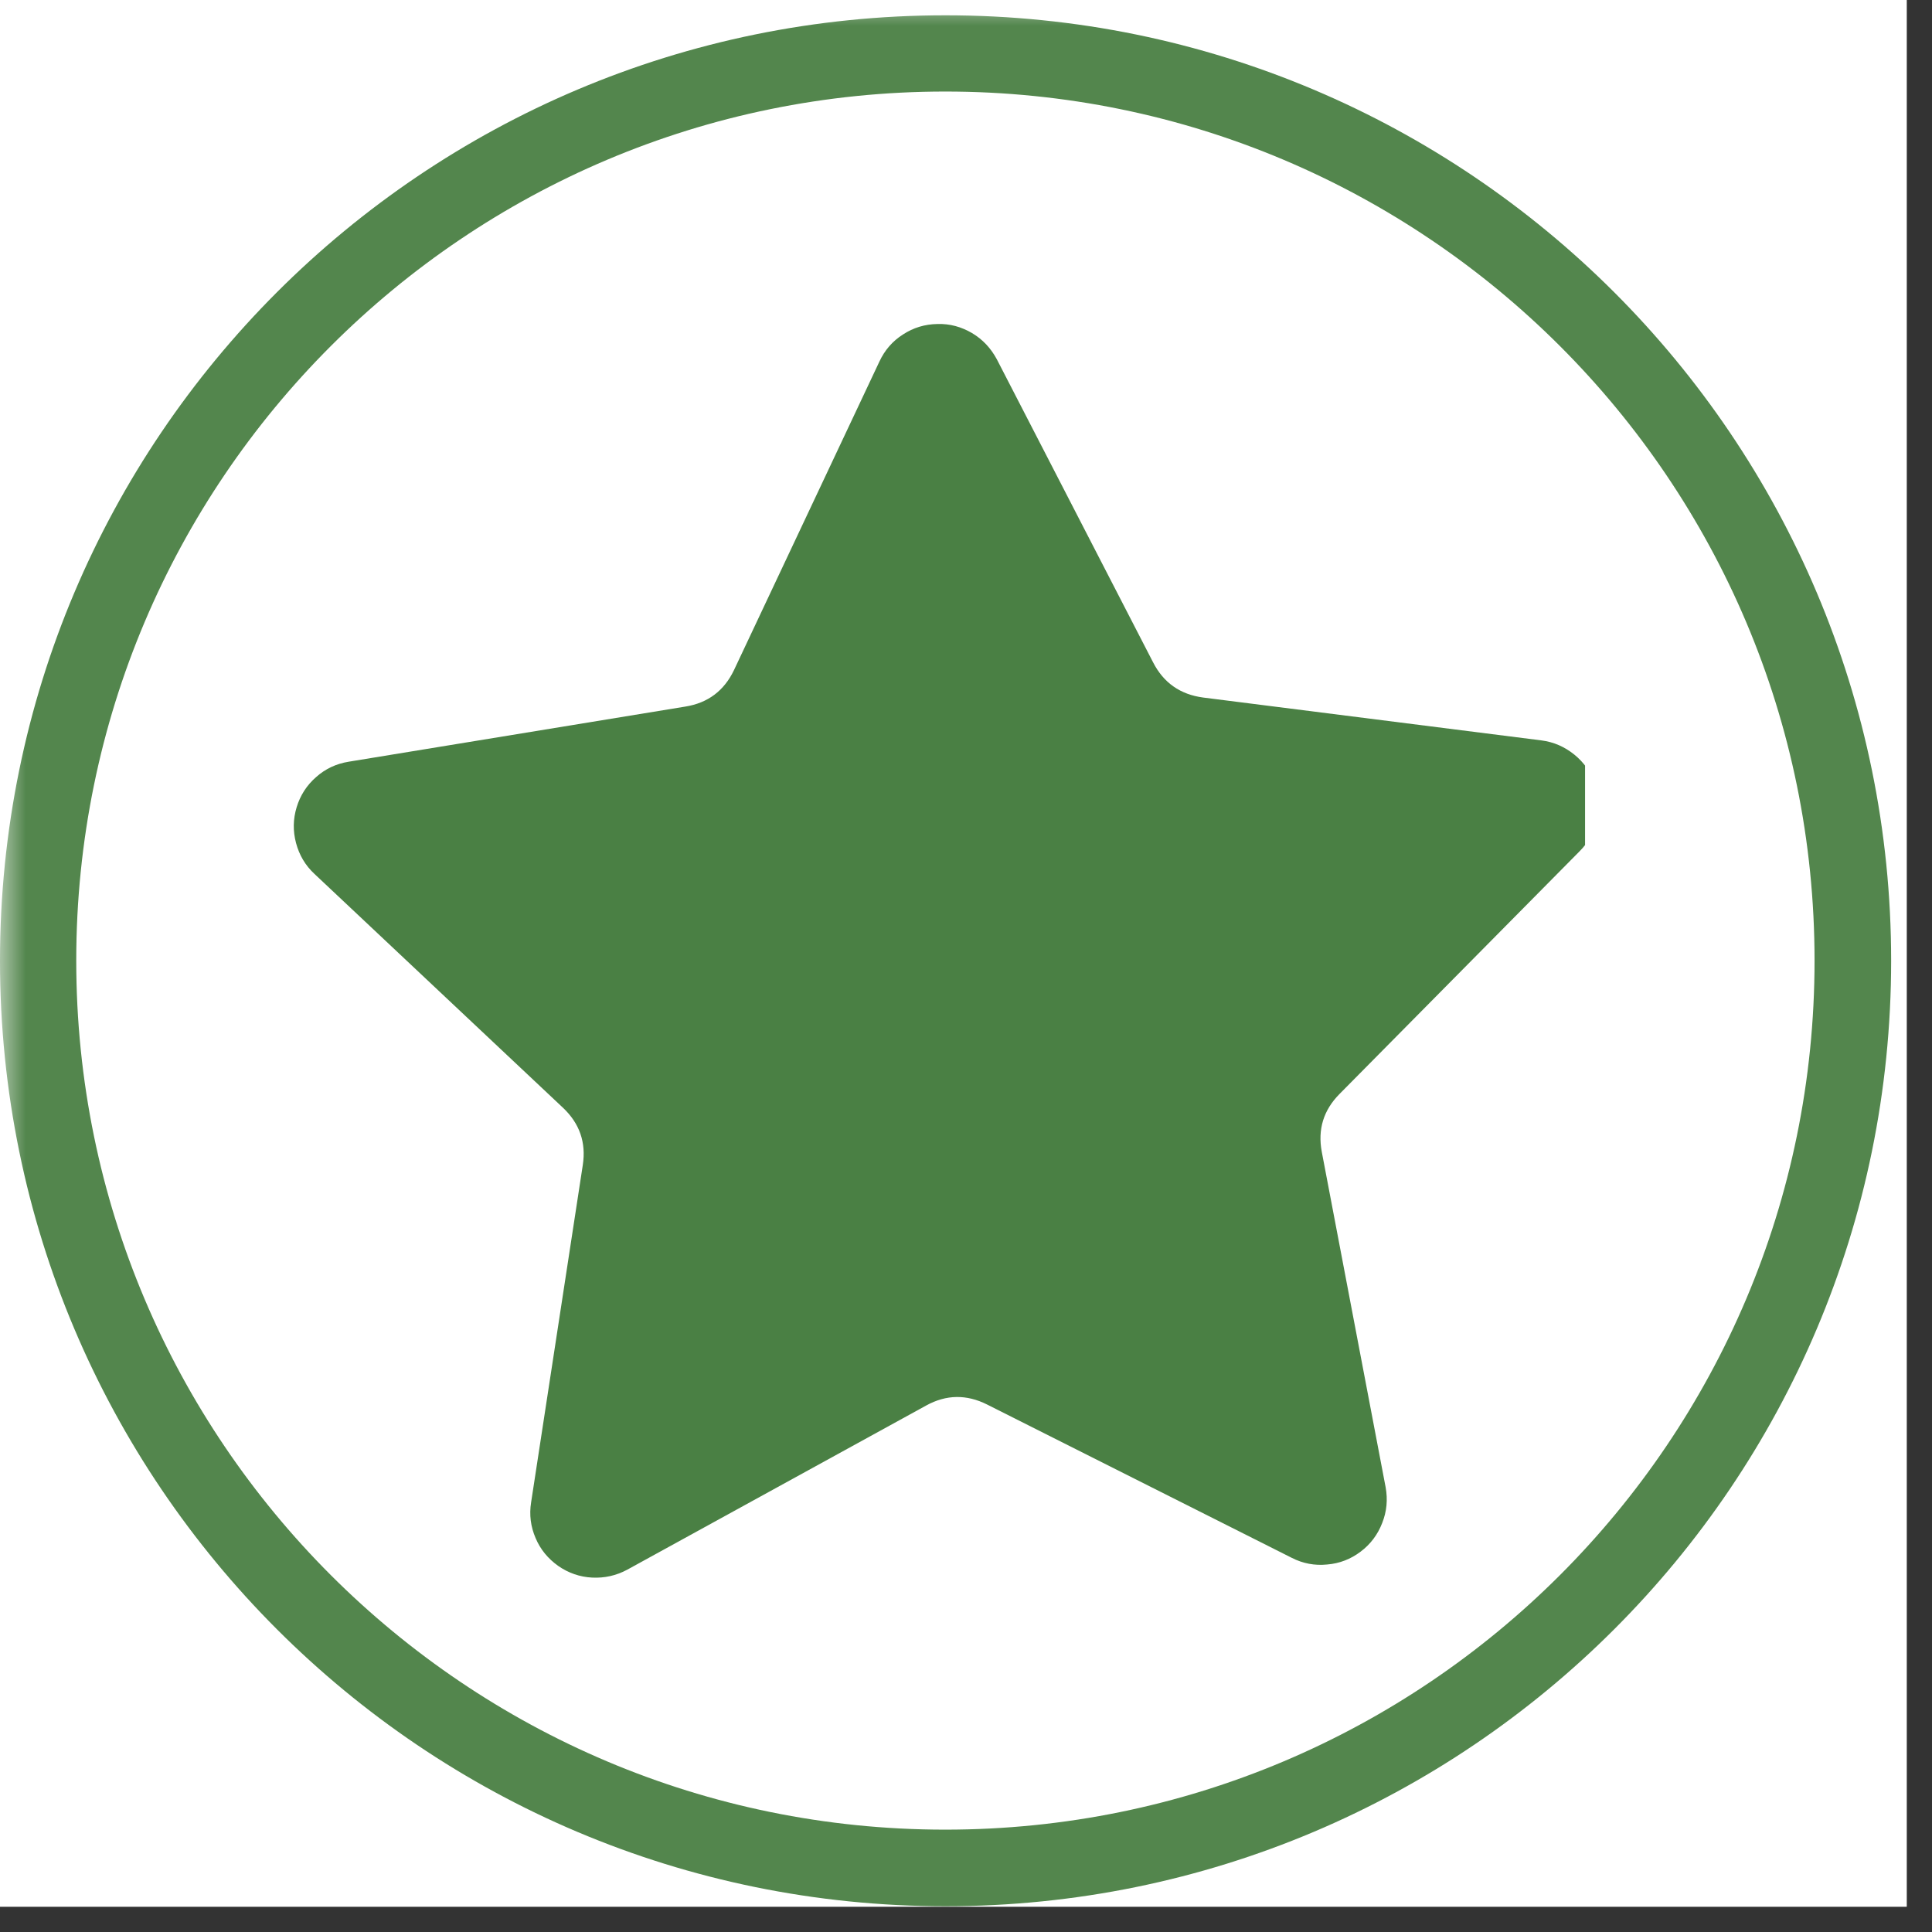 <svg xmlns="http://www.w3.org/2000/svg" xmlns:xlink="http://www.w3.org/1999/xlink" width="50" zoomAndPan="magnify" viewBox="0 0 37.5 37.5" height="50" preserveAspectRatio="xMidYMid meet" version="1.0"><rect x="0" y="0" width="37.5" height="37.5" fill="#333333" stroke="none"/><defs><filter x="0%" y="0%" width="100%" height="100%" id="796b4ca03b"><feColorMatrix values="0 0 0 0 1 0 0 0 0 1 0 0 0 0 1 0 0 0 1 0" color-interpolation-filters="sRGB"/></filter><clipPath id="745e0d7ab7"><path d="M 0 0 L 37.008 0 L 37.008 37.008 L 0 37.008 Z M 0 0 " clip-rule="nonzero"/></clipPath><mask id="0be81ec5e0"><g filter="url(#796b4ca03b)"><rect x="-3.75" width="45" fill="#000000" y="-3.75" height="45" fill-opacity="0.95"/></g></mask><clipPath id="37eca960ca"><path d="M 0 0.297 L 36.707 0.297 L 36.707 37 L 0 37 Z M 0 0.297 " clip-rule="nonzero"/></clipPath><clipPath id="b11f057dc6"><path d="M 18.352 0.297 C 8.219 0.297 0 8.512 0 18.648 C 0 28.785 8.219 37 18.352 37 C 28.488 37 36.707 28.785 36.707 18.648 C 36.707 8.512 28.488 0.297 18.352 0.297 Z M 18.352 0.297 " clip-rule="nonzero"/></clipPath><clipPath id="833898569b"><rect x="0" width="38" y="0" height="38"/></clipPath><clipPath id="2d99a28b76"><path d="M 5.602 6.258 L 30.766 6.258 L 30.766 30.684 L 5.602 30.684 Z M 5.602 6.258 " clip-rule="nonzero"/></clipPath></defs><g clip-path="url(#745e0d7ab7)"><path fill="#ffffff" d="M 0 0 L 37.008 0 L 37.008 37.008 L 0 37.008 Z M 0 0 " fill-opacity="1" fill-rule="nonzero"/><path fill="#ffffff" d="M 0 0 L 37.008 0 L 37.008 37.008 L 0 37.008 Z M 0 0 " fill-opacity="1" fill-rule="nonzero"/><g mask="url(#0be81ec5e0)"><g transform="matrix(1, 0, 0, 1, 0, 0)"><g clip-path="url(#833898569b)"><g clip-path="url(#37eca960ca)"><g clip-path="url(#b11f057dc6)"><path stroke-linecap="butt" transform="matrix(0.74, 0, 0, 0.74, 0, 0.296)" fill="none" stroke-linejoin="miter" d="M 24.795 0.001 C 11.104 0.001 -0 11.1 -0 24.796 C -0 38.492 11.104 49.591 24.795 49.591 C 38.491 49.591 49.595 38.492 49.595 24.796 C 49.595 11.1 38.491 0.001 24.795 0.001 Z M 24.795 0.001 " stroke="#4a8044" stroke-width="4" stroke-opacity="1" stroke-miterlimit="4"/></g></g></g></g></g></g><g clip-path="url(#2d99a28b76)"><path fill="#4a8044" d="M 25.074 30.238 L 19.16 27.262 C 18.762 27.062 18.367 27.066 17.977 27.281 L 12.172 30.469 C 11.961 30.582 11.734 30.633 11.492 30.621 C 11.254 30.609 11.031 30.531 10.836 30.395 C 10.637 30.254 10.488 30.074 10.395 29.852 C 10.301 29.633 10.27 29.402 10.309 29.16 L 11.312 22.613 C 11.379 22.176 11.25 21.805 10.926 21.5 L 6.102 16.961 C 5.926 16.797 5.809 16.598 5.746 16.363 C 5.684 16.129 5.688 15.898 5.758 15.668 C 5.828 15.438 5.953 15.242 6.137 15.082 C 6.316 14.922 6.527 14.824 6.766 14.785 L 13.301 13.715 C 13.742 13.645 14.055 13.406 14.246 13.008 L 17.07 7.016 C 17.172 6.797 17.324 6.621 17.527 6.492 C 17.73 6.359 17.953 6.293 18.195 6.289 C 18.438 6.281 18.66 6.344 18.867 6.465 C 19.078 6.59 19.234 6.762 19.348 6.973 L 22.383 12.859 C 22.586 13.254 22.91 13.48 23.352 13.539 L 29.918 14.371 C 30.16 14.402 30.371 14.496 30.559 14.648 C 30.746 14.801 30.879 14.988 30.961 15.219 C 31.039 15.445 31.051 15.68 30.996 15.914 C 30.941 16.148 30.832 16.352 30.66 16.523 L 26.004 21.23 C 25.688 21.547 25.574 21.922 25.656 22.359 L 26.895 28.867 C 26.938 29.105 26.918 29.336 26.828 29.562 C 26.742 29.785 26.602 29.973 26.41 30.117 C 26.219 30.262 26 30.348 25.758 30.367 C 25.52 30.391 25.289 30.348 25.074 30.238 Z M 25.074 30.238 " fill-opacity="1" fill-rule="nonzero"/></g></svg>